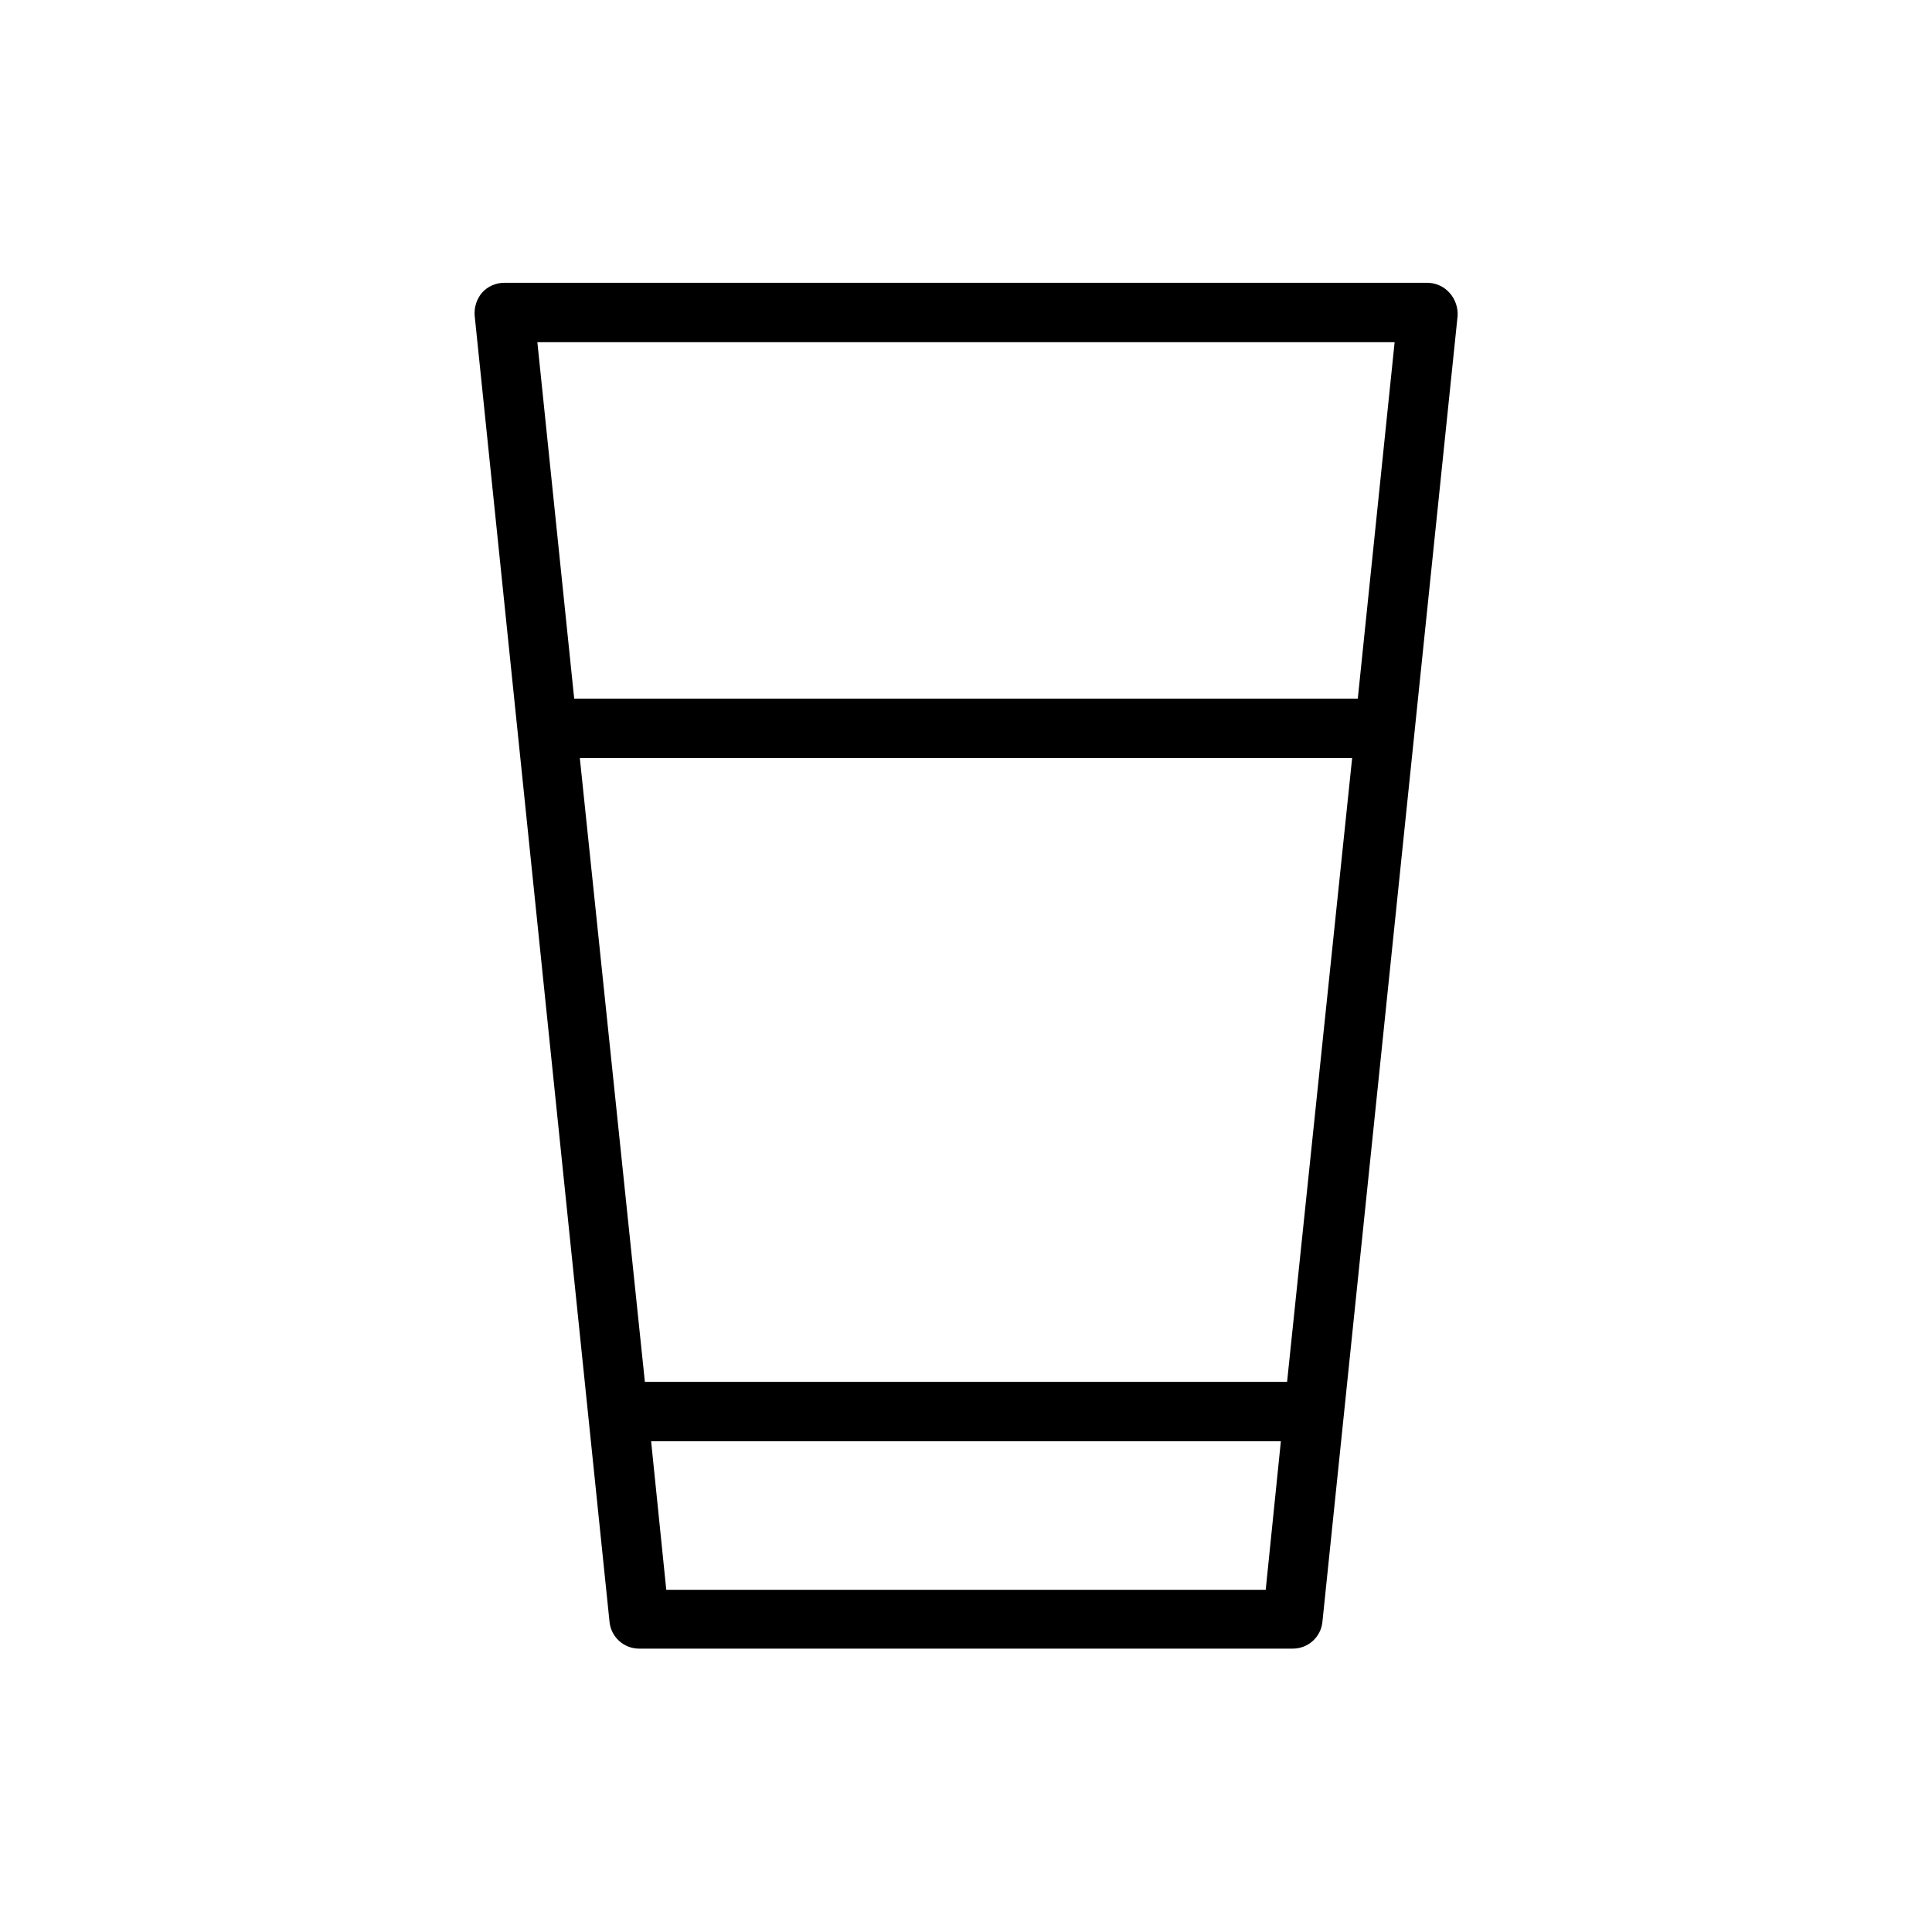 <?xml version="1.0" encoding="UTF-8"?>
<!-- Uploaded to: SVG Repo, www.svgrepo.com, Generator: SVG Repo Mixer Tools -->
<svg fill="#000000" width="800px" height="800px" version="1.1" viewBox="144 144 512 512" xmlns="http://www.w3.org/2000/svg">
 <path d="m528.23 221.7c-1.477-1.727-3.633-2.731-5.906-2.754h-244.66c-2.25-0.016-4.398 0.93-5.906 2.598-1.441 1.707-2.152 3.914-1.965 6.141l35.738 346.13c0.406 4.039 3.812 7.106 7.871 7.086h173.18c4.059 0.02 7.469-3.047 7.871-7.086l35.816-345.98h0.004c0.16-2.234-0.574-4.445-2.047-6.141zm-14.641 12.992-9.762 94.461h-207.66l-9.762-94.461zm-28.5 275.52h-170.19l-17.238-165.31h204.67zm-164.52 55.105-4.016-39.359 166.89-0.004-4.016 39.359z"/>
</svg>